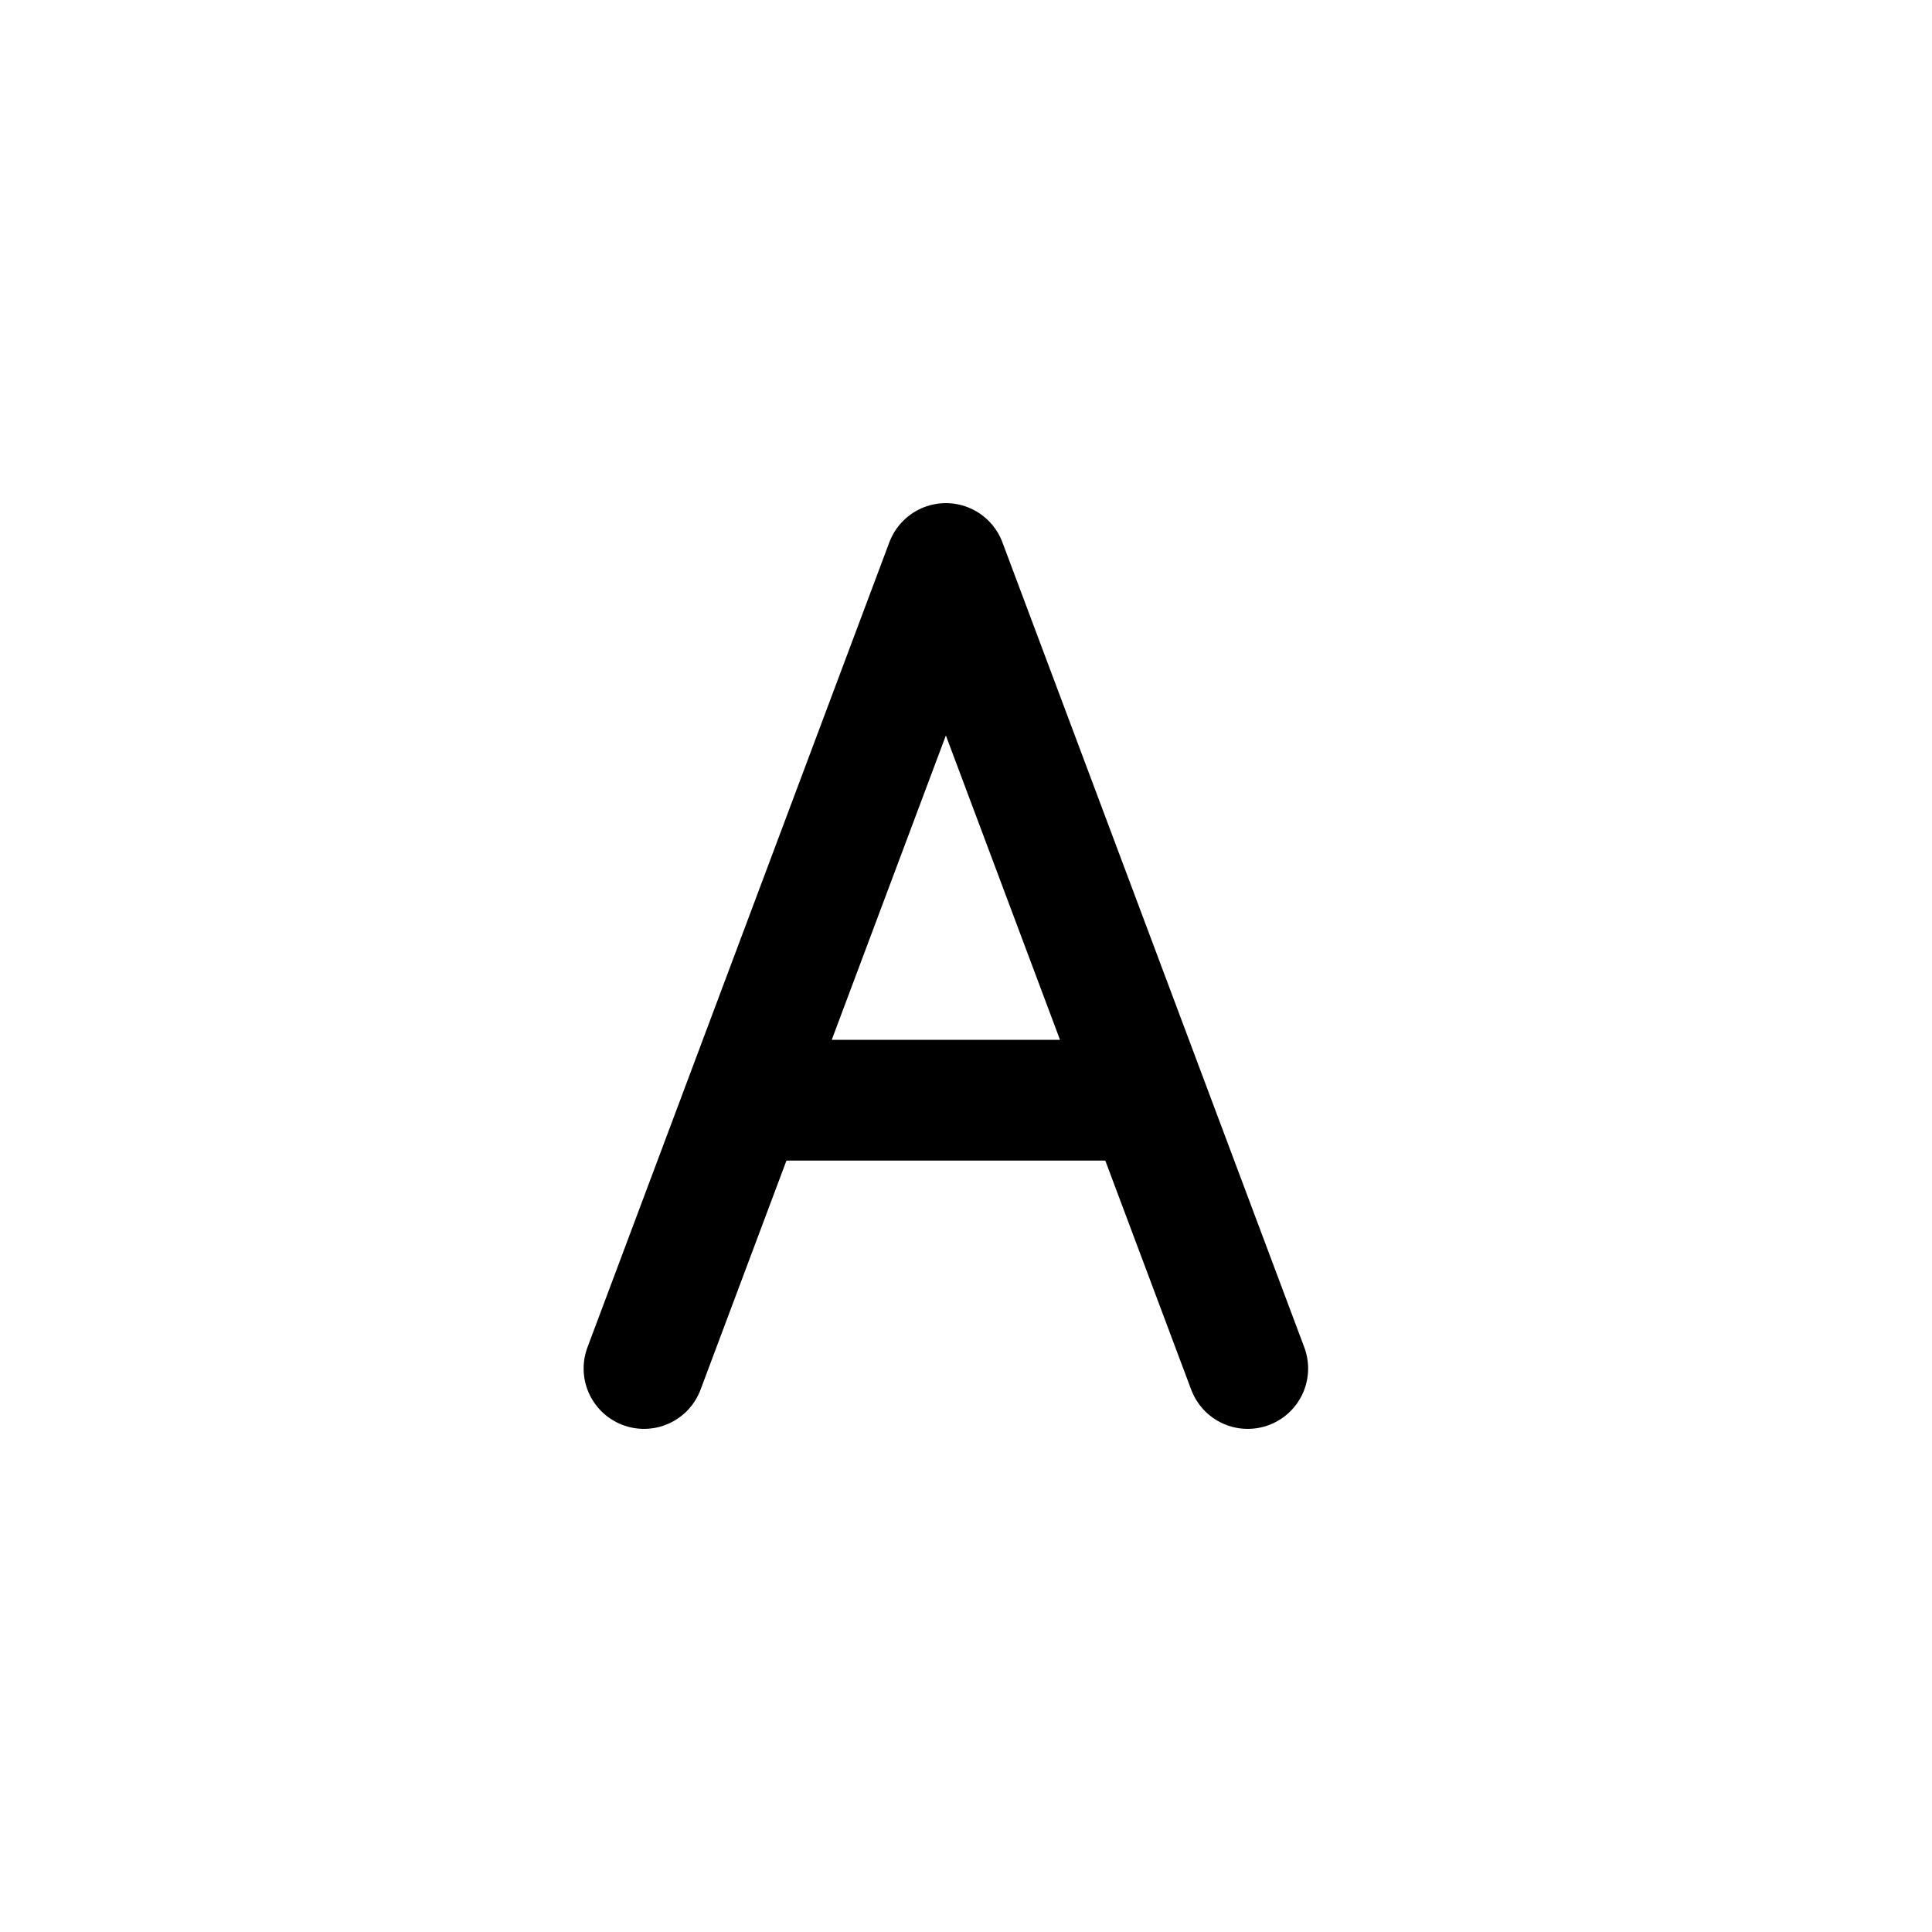 <svg width="24" height="24" fill="none" viewBox="0 0 24 24" stroke-width="1.5" stroke="currentColor" stroke-linecap="round" stroke-linejoin="round" xmlns="http://www.w3.org/2000/svg"><path d="M14.25 13.667 11.75 7l-2.5 6.667m5 0L15.5 17m-1.25-3.333h-5M8 17l1.25-3.333"/></svg>